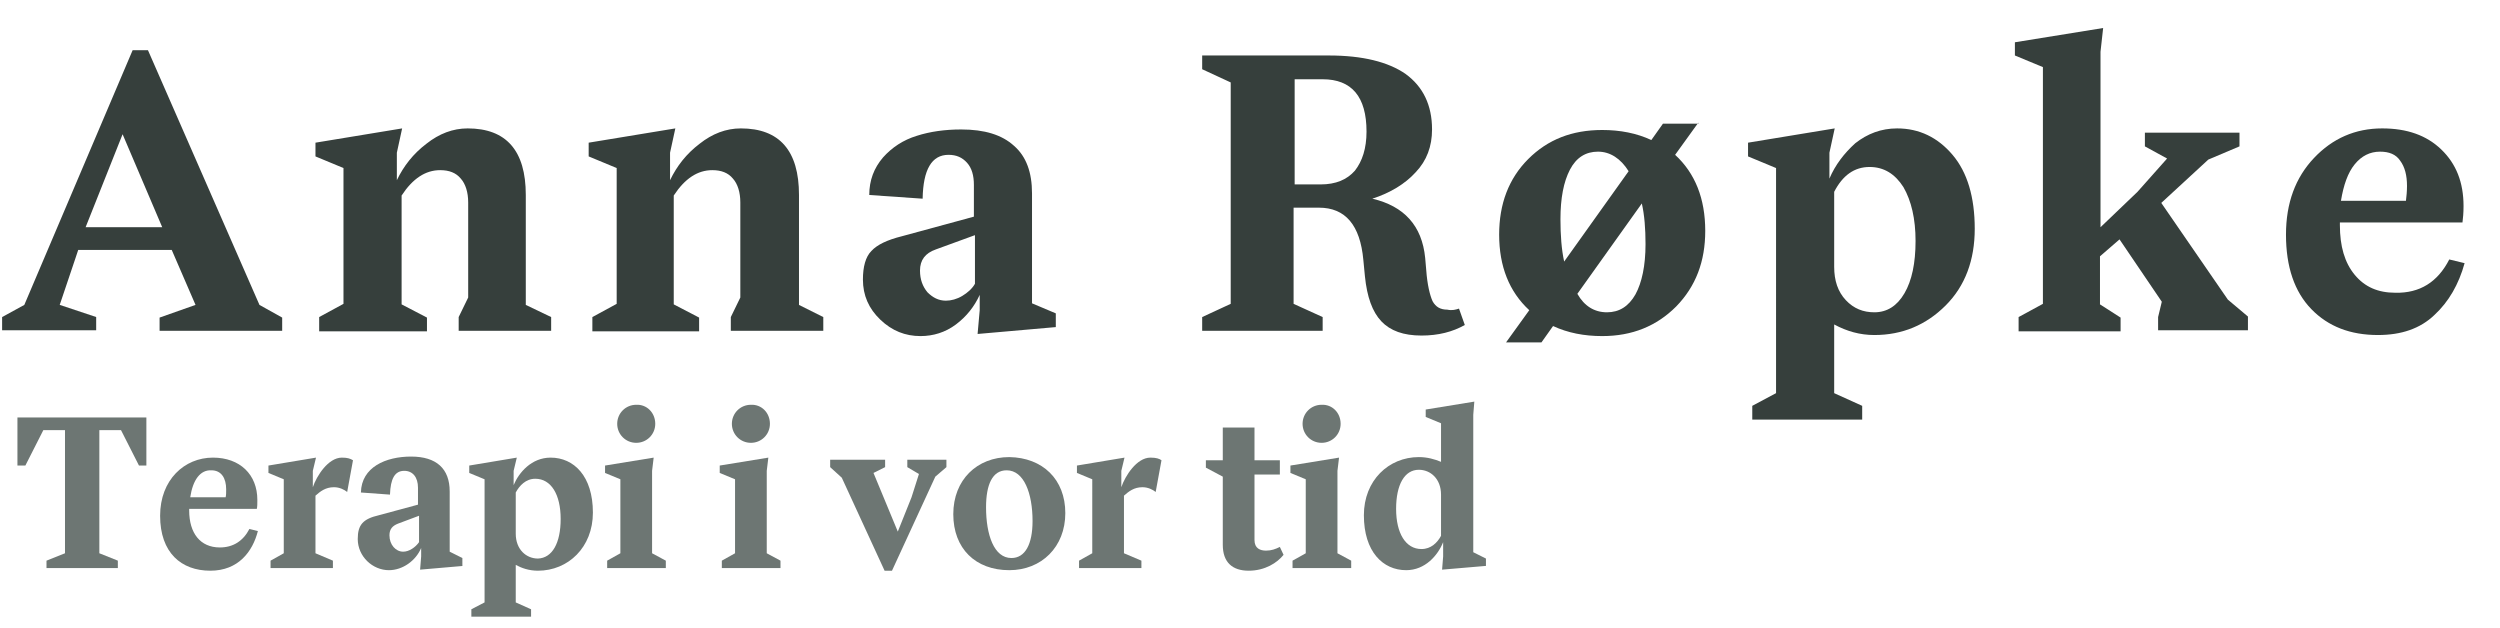 <svg xmlns="http://www.w3.org/2000/svg" xmlns:xlink="http://www.w3.org/1999/xlink" id="Layer_1" x="0px" y="0px" viewBox="0 0 473.1 118.9" xml:space="preserve"><g>	<path fill="#363F3C" d="M49.1,57.7l4.3,2.4v2.5H30.2v-2.5l6.8-2.4l-4.5-10.4H14.8l-0.5,1.5l-3,8.9l6.9,2.3v2.5H0.4V60l4.2-2.3  L25.1,9.5h2.9L49.1,57.7z M16.2,43h14.5l-7.5-17.6L16.2,43z"></path>	<path fill="#363F3C" d="M104.3,60v2.6H86.8V60l1.8-3.7V38.3c0-1.9-0.5-3.5-1.4-4.5c-0.9-1.1-2.2-1.6-3.9-1.6  c-2.8,0-5.2,1.6-7.3,4.8v20.6l4.8,2.5v2.6H60.4V60l4.6-2.5V31.8l-5.3-2.2V27l16.4-2.7l-1,4.6v5.2c1.3-2.7,3.1-5,5.6-6.9  c2.4-1.9,5-2.9,7.8-2.9c7.3,0,11,4.2,11,12.6v20.8L104.3,60z"></path>	<path fill="#363F3C" d="M155.8,60v2.6h-17.5V60l1.8-3.7V38.3c0-1.9-0.5-3.5-1.4-4.5c-0.9-1.1-2.2-1.6-3.9-1.6  c-2.8,0-5.2,1.6-7.3,4.8v20.6l4.8,2.5v2.6h-20.2V60l4.6-2.5V31.8l-5.3-2.2V27l16.4-2.7l-1,4.6v5.2c1.3-2.7,3.1-5,5.6-6.9  c2.4-1.9,5-2.9,7.8-2.9c7.3,0,11,4.2,11,12.6v20.8L155.8,60z"></path>	<path fill="#363F3C" d="M199.8,59.3v2.6l-14.8,1.3l0.4-4.5v-2.9c-1,2.2-2.5,4.1-4.5,5.6c-2,1.5-4.3,2.2-6.7,2.2  c-2.9,0-5.4-1-7.6-3.1c-2.2-2.1-3.3-4.6-3.3-7.6c0-2.4,0.5-4.3,1.6-5.4c1.1-1.2,3-2.1,5.8-2.8l13.6-3.7V35c0-1.8-0.4-3.2-1.3-4.2  s-2-1.5-3.5-1.5c-3.2,0-4.8,2.8-4.9,8.3l-10.1-0.7c0-2.8,0.9-5.1,2.6-7.1c1.7-1.9,3.8-3.3,6.4-4.1c2.5-0.8,5.3-1.2,8.4-1.2  c4.4,0,7.7,1,10,3.1c2.3,2,3.4,5,3.4,9v20.8L199.8,59.3z M179,56.9c1,0,2.1-0.3,3.1-0.9c1-0.6,1.9-1.4,2.4-2.3v-9.2l-7.4,2.7  c-2,0.7-3,2-3,4c0,1.7,0.5,3,1.4,4.1C176.5,56.3,177.6,56.9,179,56.9z"></path>	<path fill="#363F3C" d="M276.1,58.4l1.1,3.1c-2.3,1.3-5,2-8.2,2c-3.4,0-5.9-0.9-7.6-2.7c-1.7-1.8-2.7-4.6-3.1-8.5l-0.3-3.1  c-0.6-6.6-3.4-9.9-8.4-9.9h-4.8v18.2l5.5,2.5v2.6h-22.8v-2.6l5.4-2.5V15.6l-5.4-2.5v-2.6h24c6.3,0,11.2,1.2,14.5,3.5  c3.3,2.4,5,5.9,5,10.5c0,3.2-1,5.9-3.1,8.1c-2,2.2-4.8,3.9-8.2,5c6,1.4,9.4,5.1,10,11.2l0.2,2.3c0.2,2.8,0.7,4.8,1.2,5.9  c0.6,1.1,1.5,1.6,2.8,1.6C274.8,58.8,275.5,58.6,276.1,58.4z M244.9,34.9h5c2.9,0,5-0.9,6.5-2.6c1.4-1.8,2.2-4.2,2.2-7.4  c0-6.6-2.8-9.9-8.3-9.9h-5.3V34.9z"></path>	<path fill="#363F3C" d="M321.4,23.2l-4.4,6.1c3.8,3.5,5.7,8.3,5.7,14.4c0,5.8-1.8,10.5-5.5,14.3c-3.7,3.7-8.3,5.6-14,5.6  c-3.4,0-6.5-0.6-9.3-1.9l-2.2,3.1h-6.7l4.4-6.1c-3.8-3.5-5.7-8.3-5.7-14.3c0-5.8,1.8-10.6,5.5-14.3c3.7-3.7,8.3-5.5,14-5.5  c3.4,0,6.5,0.6,9.3,1.9l2.2-3.1H321.4z M295.3,41.5c0,3,0.2,5.7,0.7,8l12.2-17.1c-1.5-2.4-3.5-3.7-5.8-3.7c-2.3,0-4.1,1.1-5.3,3.4  C295.9,34.4,295.3,37.5,295.3,41.5z M304.1,59.1c2.3,0,4.1-1.1,5.4-3.4c1.2-2.2,1.9-5.4,1.9-9.5c0-2.9-0.2-5.5-0.7-7.7l-12.2,17.1  C299.8,57.9,301.7,59.1,304.1,59.1z"></path>	<path fill="#363F3C" d="M359,24.3c4.2,0,7.7,1.7,10.5,5c2.8,3.3,4.2,8,4.2,14c0,5.9-1.8,10.8-5.5,14.5c-3.7,3.7-8.2,5.6-13.5,5.6  c-2.7,0-5.2-0.7-7.6-2v13l5.3,2.4v2.6h-20.8v-2.6l4.5-2.4V31.8l-5.3-2.2V27l16.4-2.7l-1,4.6v4.9c1.1-2.6,2.8-4.8,4.9-6.7  C353.4,25.3,356,24.3,359,24.3z M354.7,59.1c2.4,0,4.3-1.2,5.7-3.6s2.1-5.7,2.1-9.9c0-4.2-0.8-7.6-2.3-10.2  c-1.6-2.5-3.7-3.8-6.4-3.8c-2.9,0-5.1,1.6-6.7,4.7v14.2c0,2.6,0.7,4.7,2.2,6.3C350.8,58.4,352.6,59.1,354.7,59.1z"></path>	<path fill="#363F3C" d="M397.5,9.8V43l7-6.7l5.6-6.3l-4.2-2.3v-2.6h17.9v2.6l-5.9,2.5l-8.9,8.2l12.6,18.3l3.8,3.2v2.6h-17V60  l0.7-2.9l-8-11.8l-3.7,3.2v9.1l3.9,2.5v2.6H382V60l4.6-2.5V12.7l-5.3-2.2V8L398,5.3L397.5,9.8z"></path>	<path fill="#363F3C" d="M463.5,49.1l2.9,0.7c-1.1,4-3,7.3-5.7,9.8c-2.7,2.6-6.3,3.8-10.7,3.8c-5.2,0-9.4-1.6-12.6-4.9  c-3.2-3.3-4.8-8-4.8-14.1c0-6,1.8-10.8,5.3-14.5c3.5-3.7,7.8-5.6,12.9-5.6c4.7,0,8.4,1.3,11.2,4c2.8,2.7,4.2,6.2,4.2,10.7  c0,1.3-0.1,2.3-0.2,3.1h-23.2v0.5c0,4,0.9,7.1,2.8,9.4s4.4,3.4,7.7,3.4C457.9,55.5,461.3,53.4,463.5,49.1z M450.4,28.7  c-1.9,0-3.5,0.8-4.8,2.4c-1.3,1.6-2.1,3.9-2.6,6.9h12.3c0.1-0.8,0.2-1.8,0.2-2.8c0-2-0.4-3.6-1.3-4.8  C453.4,29.2,452.1,28.7,450.4,28.7z"></path></g><g>	<path fill="#6D7673" d="M26.3,88.1l-3.4-6.7h-4.1v23.3l3.5,1.4v1.4H8.8v-1.4l3.5-1.4V81.4H8.2l-3.4,6.7H3.3V79h24.4v9.1H26.3z"></path>	<path fill="#6D7673" d="M48.8,100.5c-1,3.9-3.7,7.5-9,7.5c-5.5,0-9.5-3.4-9.5-10.4c0-6.8,4.6-11,10-11c5.1,0,8.4,3.2,8.4,8  c0,0.7,0,1.3-0.1,1.7H35.8v0.3c0,4.3,2.1,7,5.8,7c2.5,0,4.4-1.2,5.6-3.5L48.8,100.5z M36,94.1h6.7c0.1-0.4,0.1-0.9,0.1-1.5  c0-2.1-0.9-3.6-2.8-3.6C37.9,88.9,36.5,90.8,36,94.1z"></path>	<path fill="#6D7673" d="M66.8,87.1l-1.1,6c-0.5-0.4-1.4-0.9-2.5-0.9c-1.6,0-2.6,0.8-3.5,1.6v10.9l3.3,1.4v1.4H51.2v-1.4l2.5-1.4  V90.7l-2.9-1.2v-1.4l9-1.5l-0.6,2.5v3.1c0.7-2.1,2.9-5.6,5.5-5.6C65.8,86.6,66.3,86.8,66.8,87.1z"></path>	<path fill="#6D7673" d="M87.6,107.1l-8.1,0.7l0.2-2.5v-1.6c-1,2.4-3.5,4.2-6.1,4.2c-3.1,0-5.9-2.6-5.9-5.9c0-2.7,1-3.8,4-4.5l7.4-2  v-3.2c0-2-1-3.2-2.6-3.2c-1.8,0-2.6,1.5-2.7,4.5l-5.5-0.4c0.1-4.8,4.7-6.8,9.5-6.8c4.8,0,7.3,2.3,7.3,6.6v11.4l2.4,1.2V107.1z   M79.3,102.6v-5l-4,1.5c-1,0.4-1.6,1-1.6,2.2c0,1.8,1.2,3.1,2.6,3.1C77.4,104.4,78.6,103.6,79.3,102.6z"></path>	<path fill="#6D7673" d="M112.2,97c0,6.6-4.7,11-10.4,11c-1.7,0-3.1-0.5-4.2-1.1v7.1l2.9,1.3v1.4H89.2v-1.4l2.5-1.3V90.7l-2.9-1.2  v-1.4l9-1.5l-0.6,2.5v2.7c1-2.4,3.4-5.2,7-5.2C108.6,86.6,112.2,90.1,112.2,97z M106.1,98.2c0-4.6-1.8-7.6-4.8-7.6  c-1.8,0-3,1.3-3.7,2.6v7.8c0,3,2,4.7,4.2,4.7C104.5,105.6,106.1,102.8,106.1,98.2z"></path>	<path fill="#6D7673" d="M123.4,104.7l2.6,1.4v1.4h-11.1v-1.4l2.5-1.4V90.7l-2.9-1.2v-1.4l9.2-1.5l-0.3,2.5V104.7z M124,80.2  c0,2-1.6,3.6-3.6,3.6c-2,0-3.6-1.6-3.6-3.6c0-2,1.6-3.6,3.6-3.6C122.4,76.5,124,78.1,124,80.2z"></path>	<path fill="#6D7673" d="M145.1,104.7l2.6,1.4v1.4h-11.1v-1.4l2.5-1.4V90.7l-2.9-1.2v-1.4l9.2-1.5l-0.3,2.5V104.7z M145.7,80.2  c0,2-1.6,3.6-3.6,3.6c-2,0-3.6-1.6-3.6-3.6c0-2,1.6-3.6,3.6-3.6C144.1,76.5,145.7,78.1,145.7,80.2z"></path>	<path fill="#6D7673" d="M177,90.2l-8.2,17.8h-1.4l-8.1-17.6l-2.2-2v-1.4h10.4v1.4l-2.2,1.1l4.6,11.1l2.6-6.5l1.4-4.4l-2.2-1.3v-1.4  h7.4v1.4L177,90.2z"></path>	<path fill="#6D7673" d="M201.6,97.1c0,6.4-4.5,10.8-10.6,10.8c-6.4,0-10.6-4.1-10.6-10.6s4.5-10.8,10.6-10.8  C197.3,86.6,201.6,90.7,201.6,97.1z M186.6,96c0,5.2,1.5,9.6,4.8,9.6c2.6,0,4-2.6,4-7c0-5.2-1.6-9.6-4.9-9.6  C187.8,89,186.6,91.7,186.6,96z"></path>	<path fill="#6D7673" d="M219.8,87.1l-1.1,6c-0.5-0.4-1.4-0.9-2.5-0.9c-1.6,0-2.6,0.8-3.5,1.6v10.9l3.3,1.4v1.4h-11.8v-1.4l2.5-1.4  V90.7l-2.9-1.2v-1.4l9-1.5l-0.6,2.5v3.1c0.7-2.1,2.9-5.6,5.5-5.6C218.8,86.6,219.4,86.8,219.8,87.1z"></path>	<path fill="#6D7673" d="M242.2,87.1v2.7h-4.8v12.4c0,1.6,1.1,2,2.2,2c1,0,1.8-0.3,2.6-0.7l0.7,1.5c-1.2,1.5-3.5,3-6.6,3  c-3.1,0-4.9-1.6-4.9-4.9V90.2l-3.2-1.7v-1.4h3.2v-6.2h6v6.2H242.2z"></path>	<path fill="#6D7673" d="M253.1,104.7l2.6,1.4v1.4h-11.1v-1.4l2.5-1.4V90.7l-2.9-1.2v-1.4l9.2-1.5l-0.3,2.5V104.7z M253.7,80.2  c0,2-1.6,3.6-3.6,3.6c-2,0-3.6-1.6-3.6-3.6c0-2,1.6-3.6,3.6-3.6C252.1,76.5,253.7,78.1,253.7,80.2z"></path>	<path fill="#6D7673" d="M281.1,107.1l-8.2,0.7l0.2-2.5v-2.7c-1,2.5-3.4,5.3-7,5.3c-4.4,0-8-3.5-8-10.4c0-6.6,4.7-11,10.4-11  c1.6,0,3,0.4,4.2,0.9v-7.3l-2.9-1.2v-1.4l9.2-1.5l-0.2,2.5v26l2.4,1.2V107.1z M272.7,101.4v-7.8c0-3-2-4.7-4.2-4.7  c-2.7,0-4.3,2.8-4.3,7.4c0,4.6,1.8,7.6,4.8,7.6C270.8,103.9,272,102.7,272.7,101.4z"></path></g><g></g><g></g><g></g><g></g><g></g><g></g><g></g><g></g><g></g><g></g><g></g><g></g><g></g><g></g><g></g></svg>